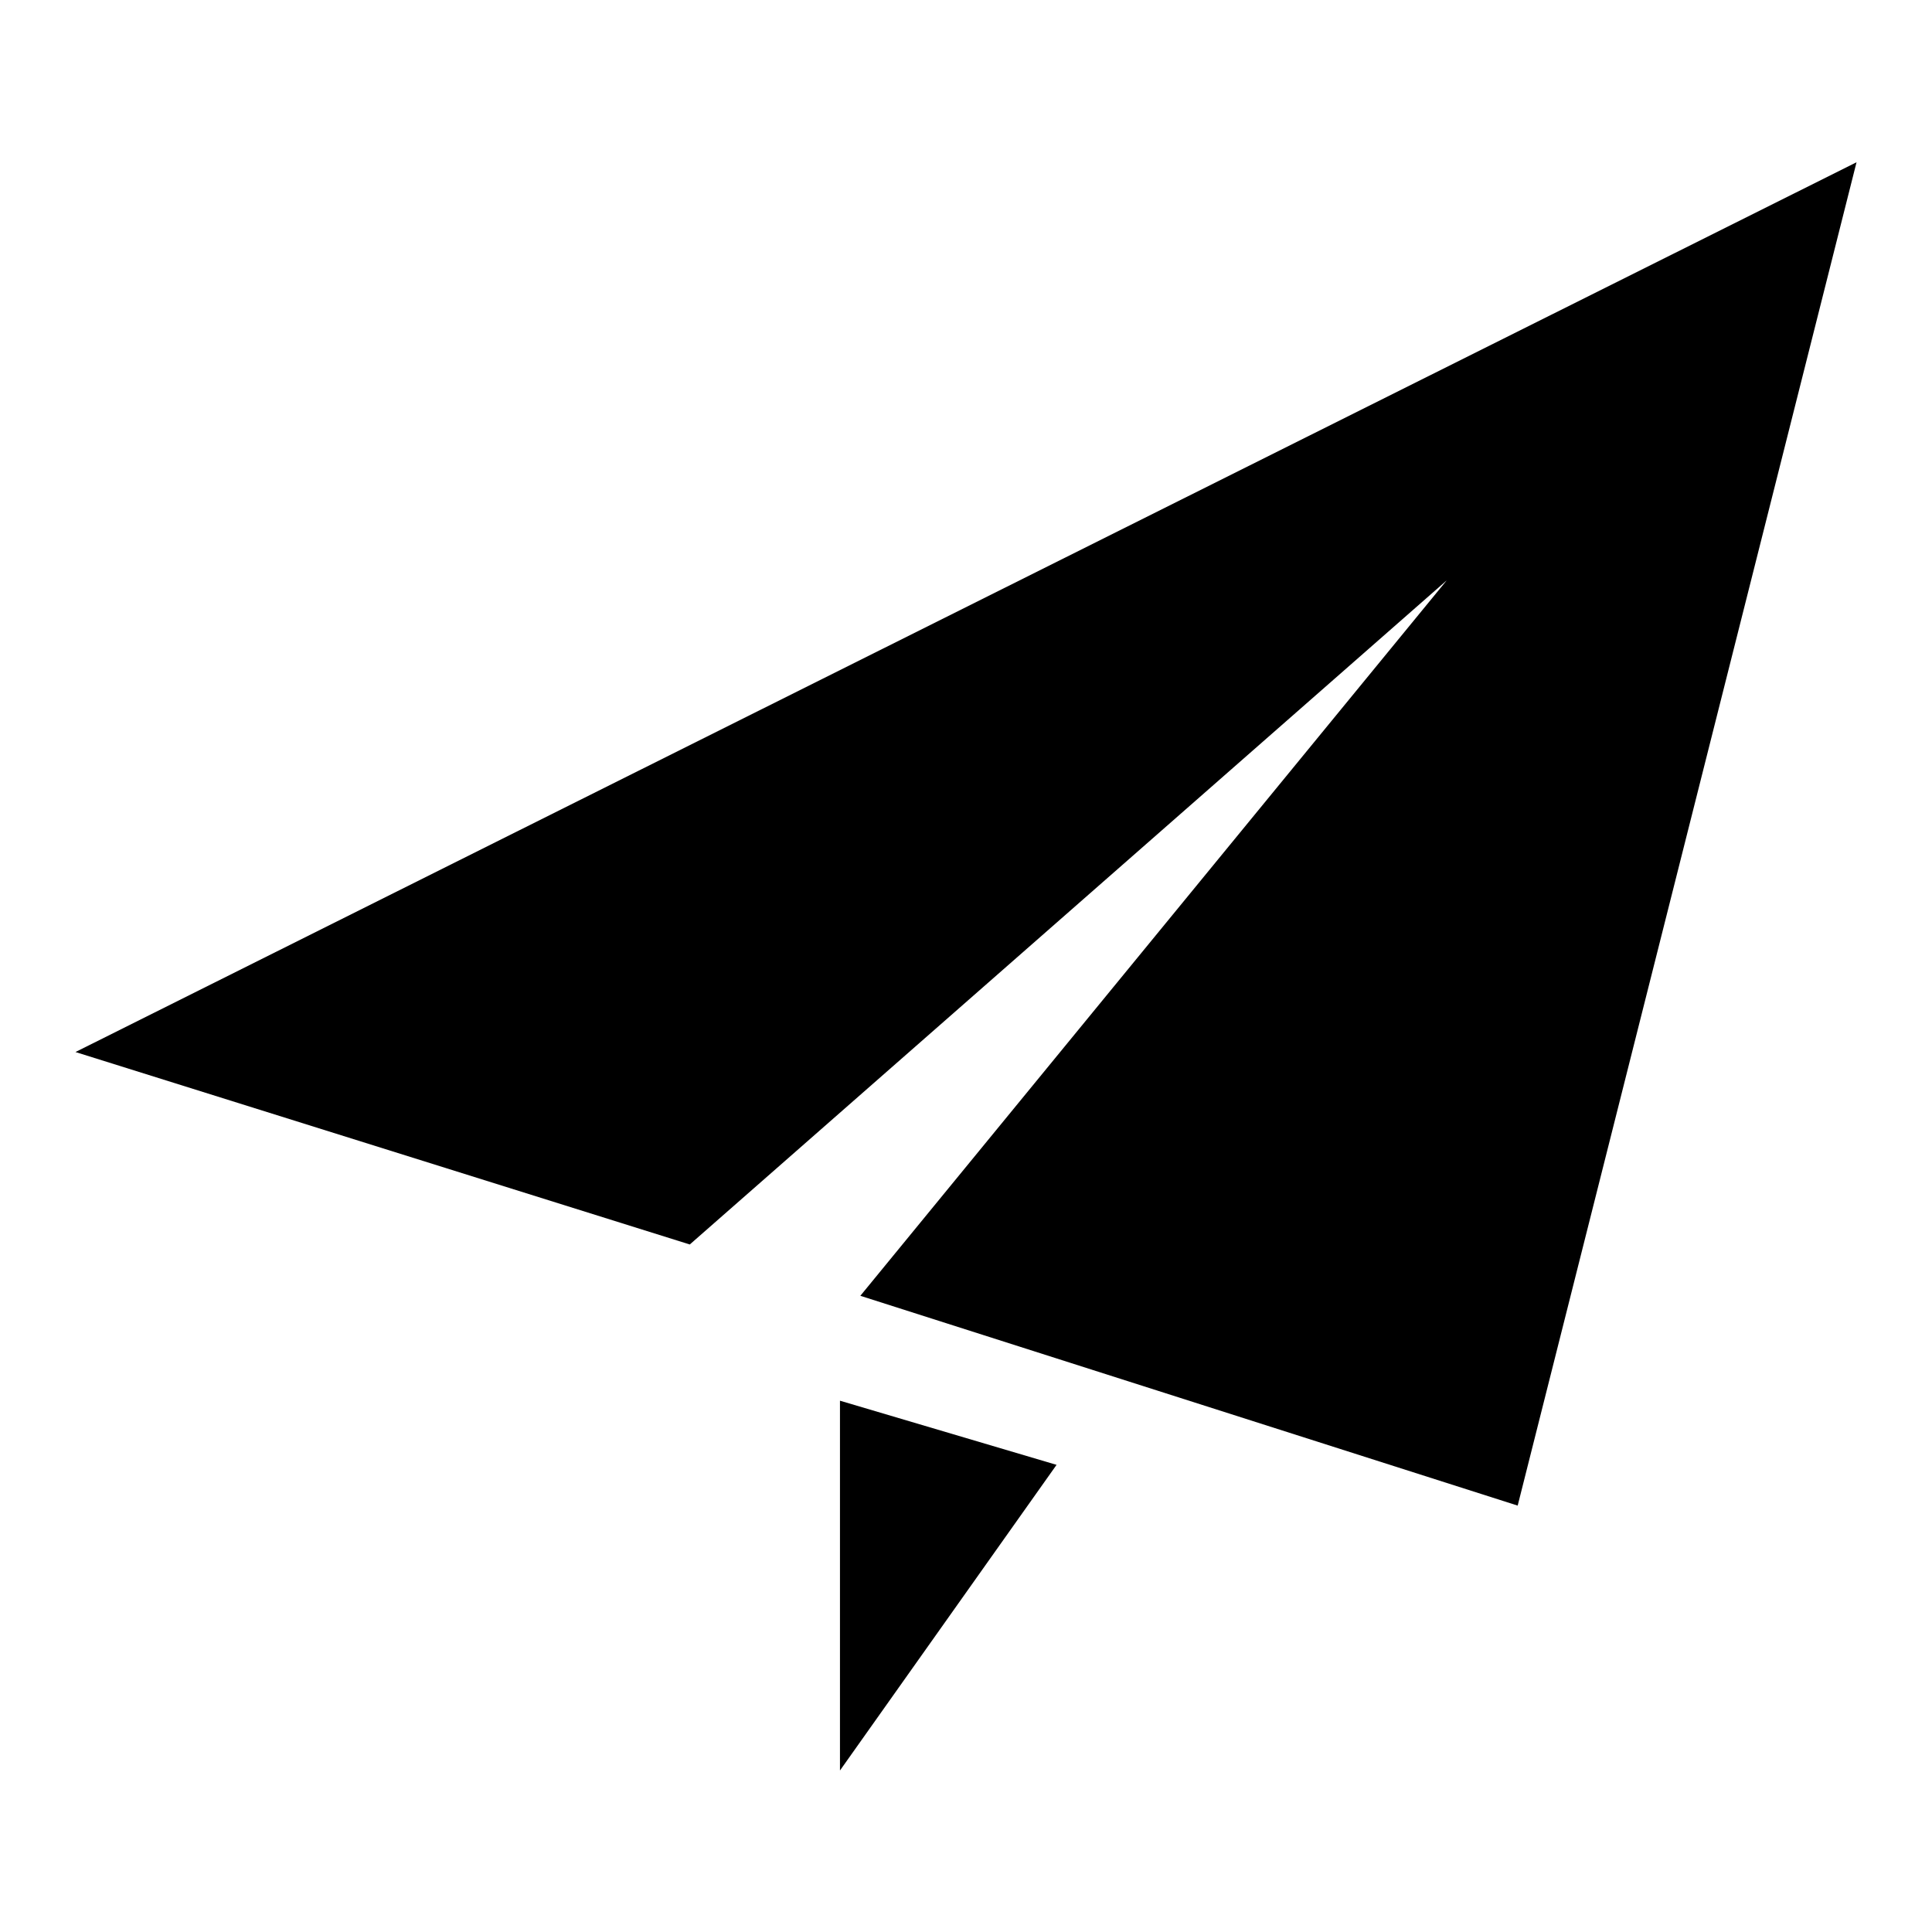 <?xml version="1.0" encoding="utf-8"?>
<!-- Svg Vector Icons : http://www.onlinewebfonts.com/icon -->
<!DOCTYPE svg PUBLIC "-//W3C//DTD SVG 1.1//EN" "http://www.w3.org/Graphics/SVG/1.1/DTD/svg11.dtd">
<svg version="1.1" xmlns="http://www.w3.org/2000/svg" xmlns:xlink="http://www.w3.org/1999/xlink" x="0px" y="0px" viewBox="0 0 256 256" enable-background="new 0 0 256 256" xml:space="preserve">
<g><g><path fill="#000000" d="M10,139.4l81.4,25.5l100.3-88L114,171.7l87.1,27.8l44.9-178L10,139.4z"/><path fill="#000000" d="M111.3,234.6l28.7-40.5l-28.7-8.5V234.6z"/></g></g>
</svg>